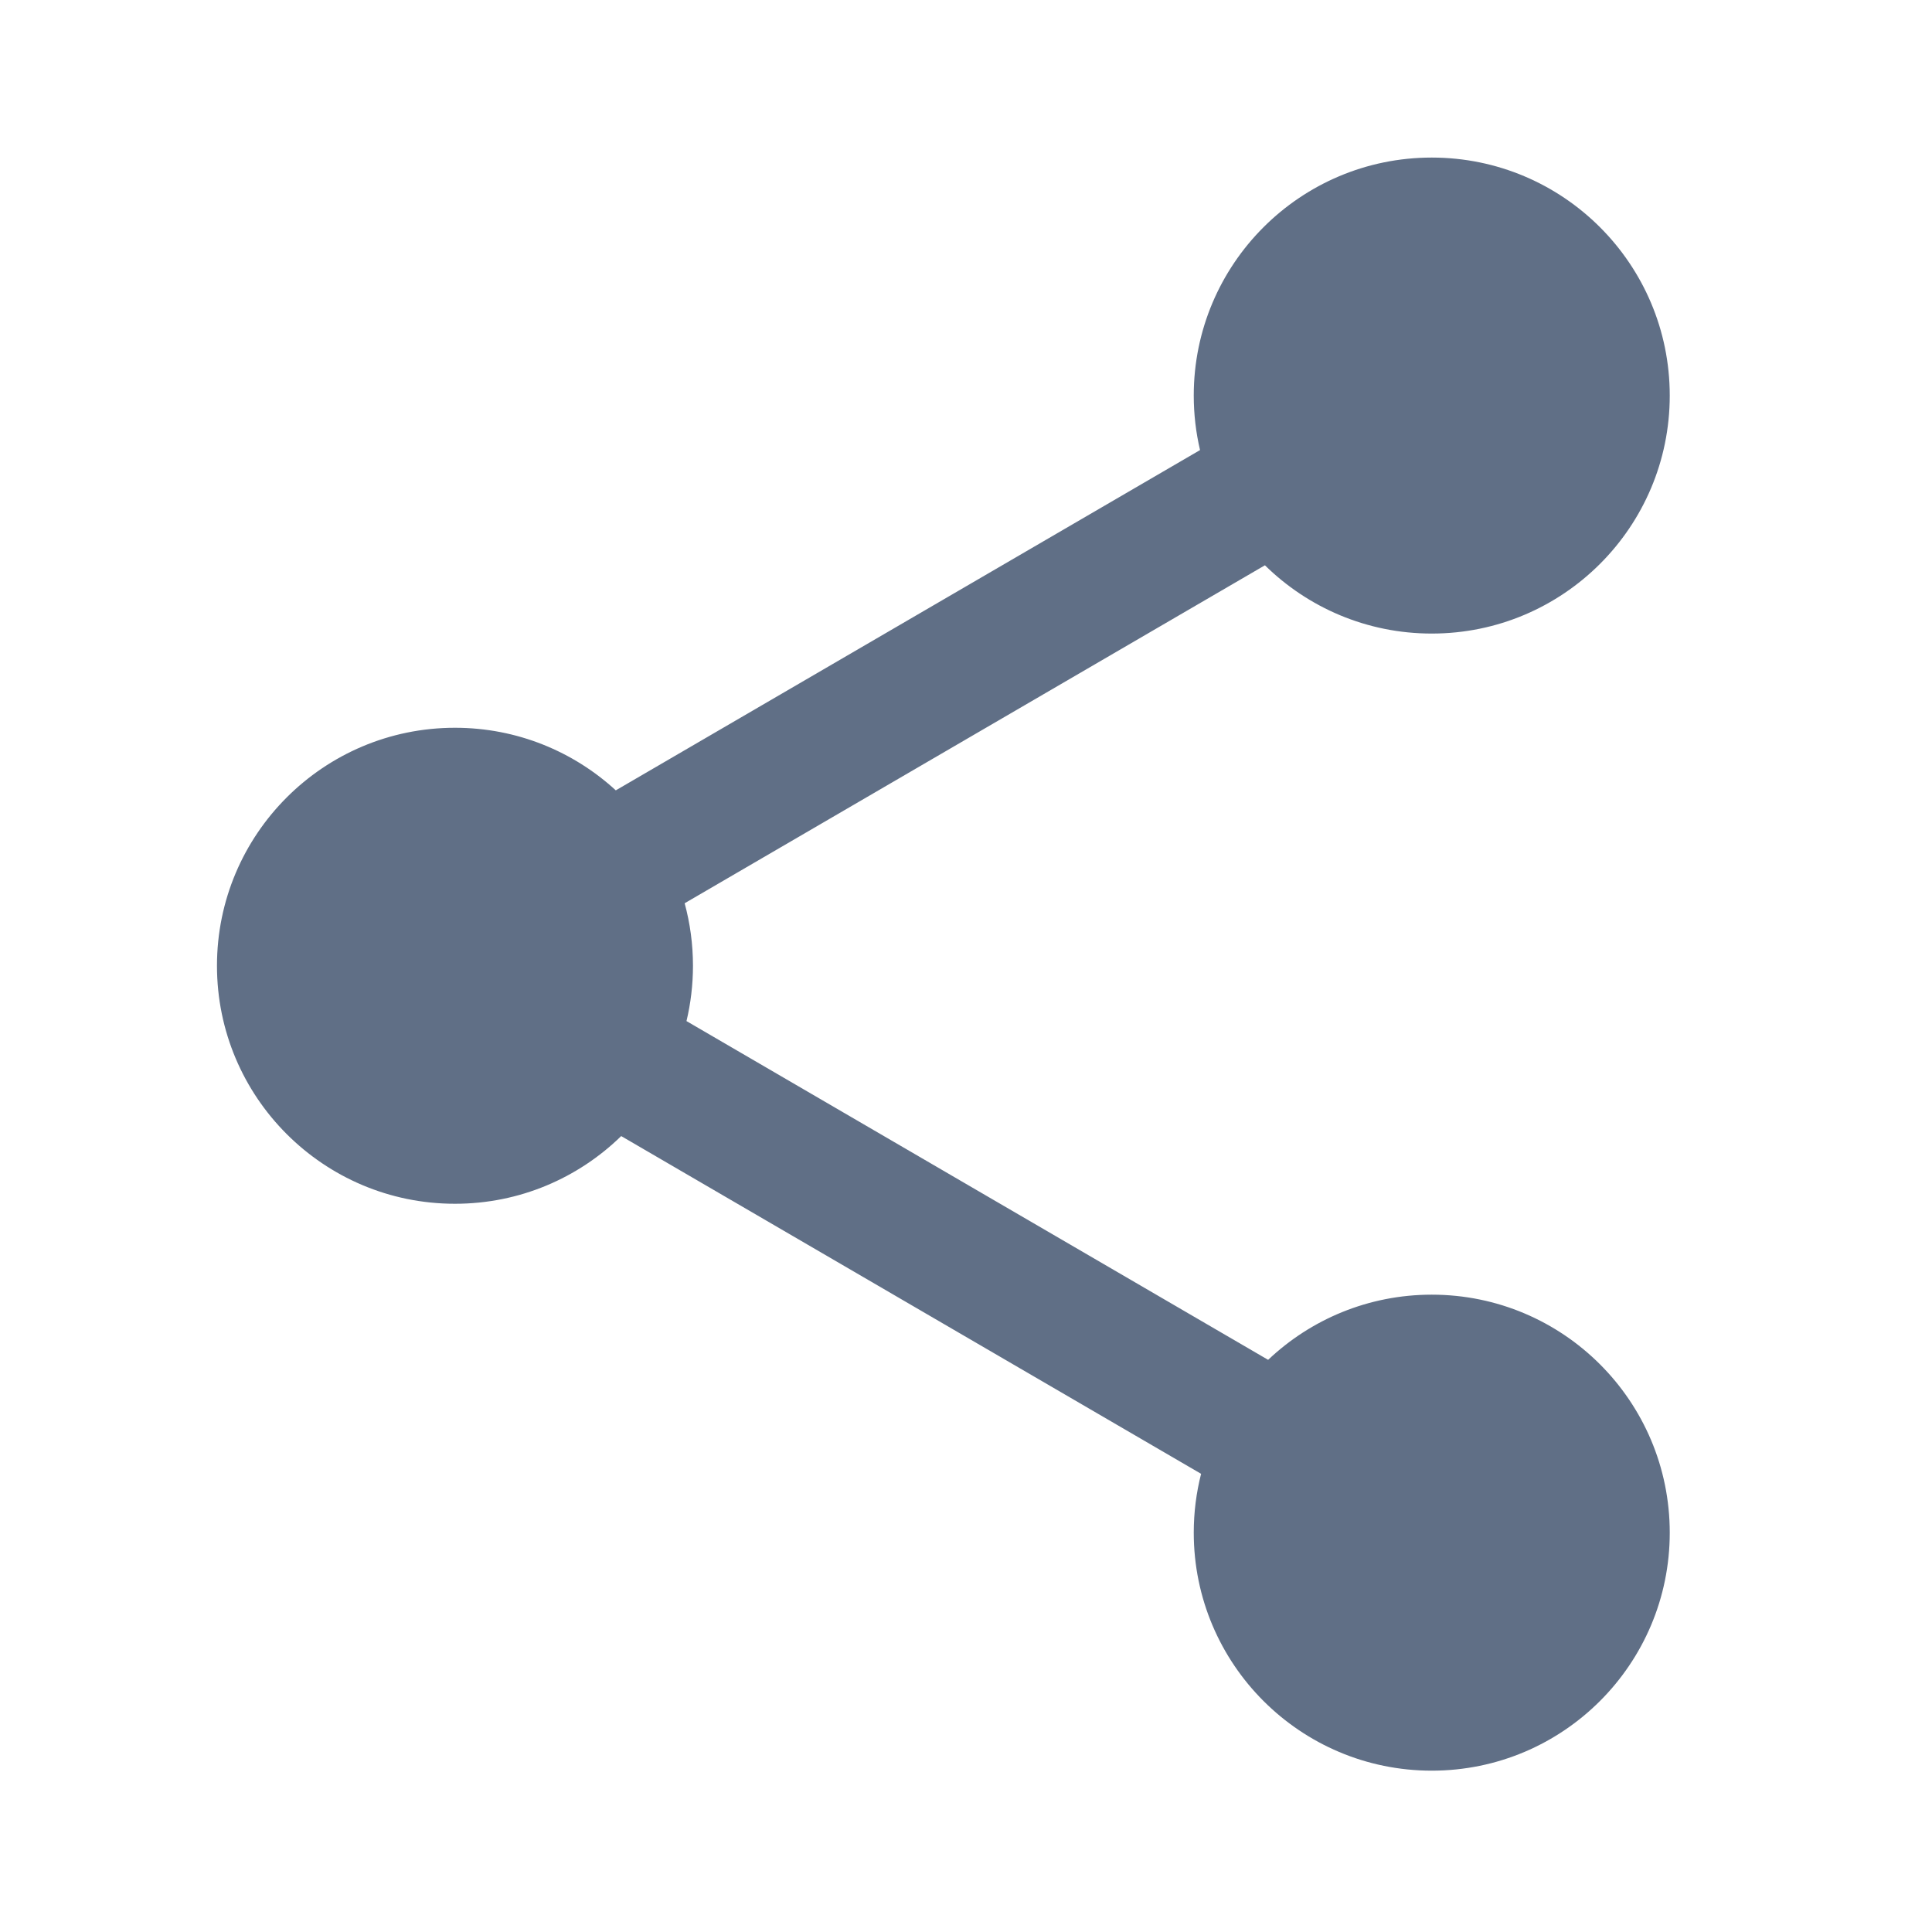 <?xml version="1.0" encoding="utf-8"?>
<!-- Generator: Adobe Illustrator 14.0.0, SVG Export Plug-In . SVG Version: 6.00 Build 43363)  -->
<!DOCTYPE svg PUBLIC "-//W3C//DTD SVG 1.1//EN" "http://www.w3.org/Graphics/SVG/1.1/DTD/svg11.dtd">
<svg version="1.1" id="Layer_1" xmlns="http://www.w3.org/2000/svg" xmlns:xlink="http://www.w3.org/1999/xlink" x="0px" y="0px"
	 width="512px" height="512px" viewBox="0 0 512 512" enable-background="new 0 0 512 512" xml:space="preserve">
<path display="none" fill="#3B5998" d="M64,0h384c35.347,0,64,28.654,64,64v384c0,35.347-28.653,64-64,64H64
	c-35.346,0-64-28.653-64-64V64C0,28.654,28.654,0,64,0z"/>
<path display="none" fill="#FFFFFF" d="M286.968,456V273.537h61.244l9.17-71.102h-70.413V157.04c0-20.588,5.721-34.62,35.235-34.62
	l37.655-0.011V58.808C353.35,57.934,331.002,56,304.992,56c-54.288,0-91.45,33.146-91.45,93.998v52.437H152.14v71.103h61.4V456
	H286.968L286.968,456z"/>
<path fill="#606F86" d="M379.429,343.1c-16.798,0-32.06,6.567-43.362,17.272l-154.14-89.773c1.12-4.705,1.717-9.613,1.717-14.661
	c0-5.734-0.77-11.287-2.204-16.567l153.779-89.564c11.382,11.188,26.988,18.093,44.21,18.093c34.833,0,63.071-28.238,63.071-63.072
	c0-34.833-28.238-63.071-63.071-63.071c-34.834,0-63.072,28.238-63.072,63.071c0,4.971,0.577,9.807,1.664,14.446l-154.828,90.175
	c-11.225-10.296-26.188-16.583-42.621-16.583c-34.833,0-63.072,28.238-63.072,63.072s28.238,63.072,63.072,63.072
	c17.142,0,32.683-6.842,44.052-17.939l153.678,89.505c-1.269,4.988-1.945,10.213-1.945,15.596c0,34.834,28.238,63.072,63.072,63.072
	c34.833,0,63.071-28.238,63.071-63.072C442.5,371.338,414.262,343.1,379.429,343.1z"/>
</svg>
